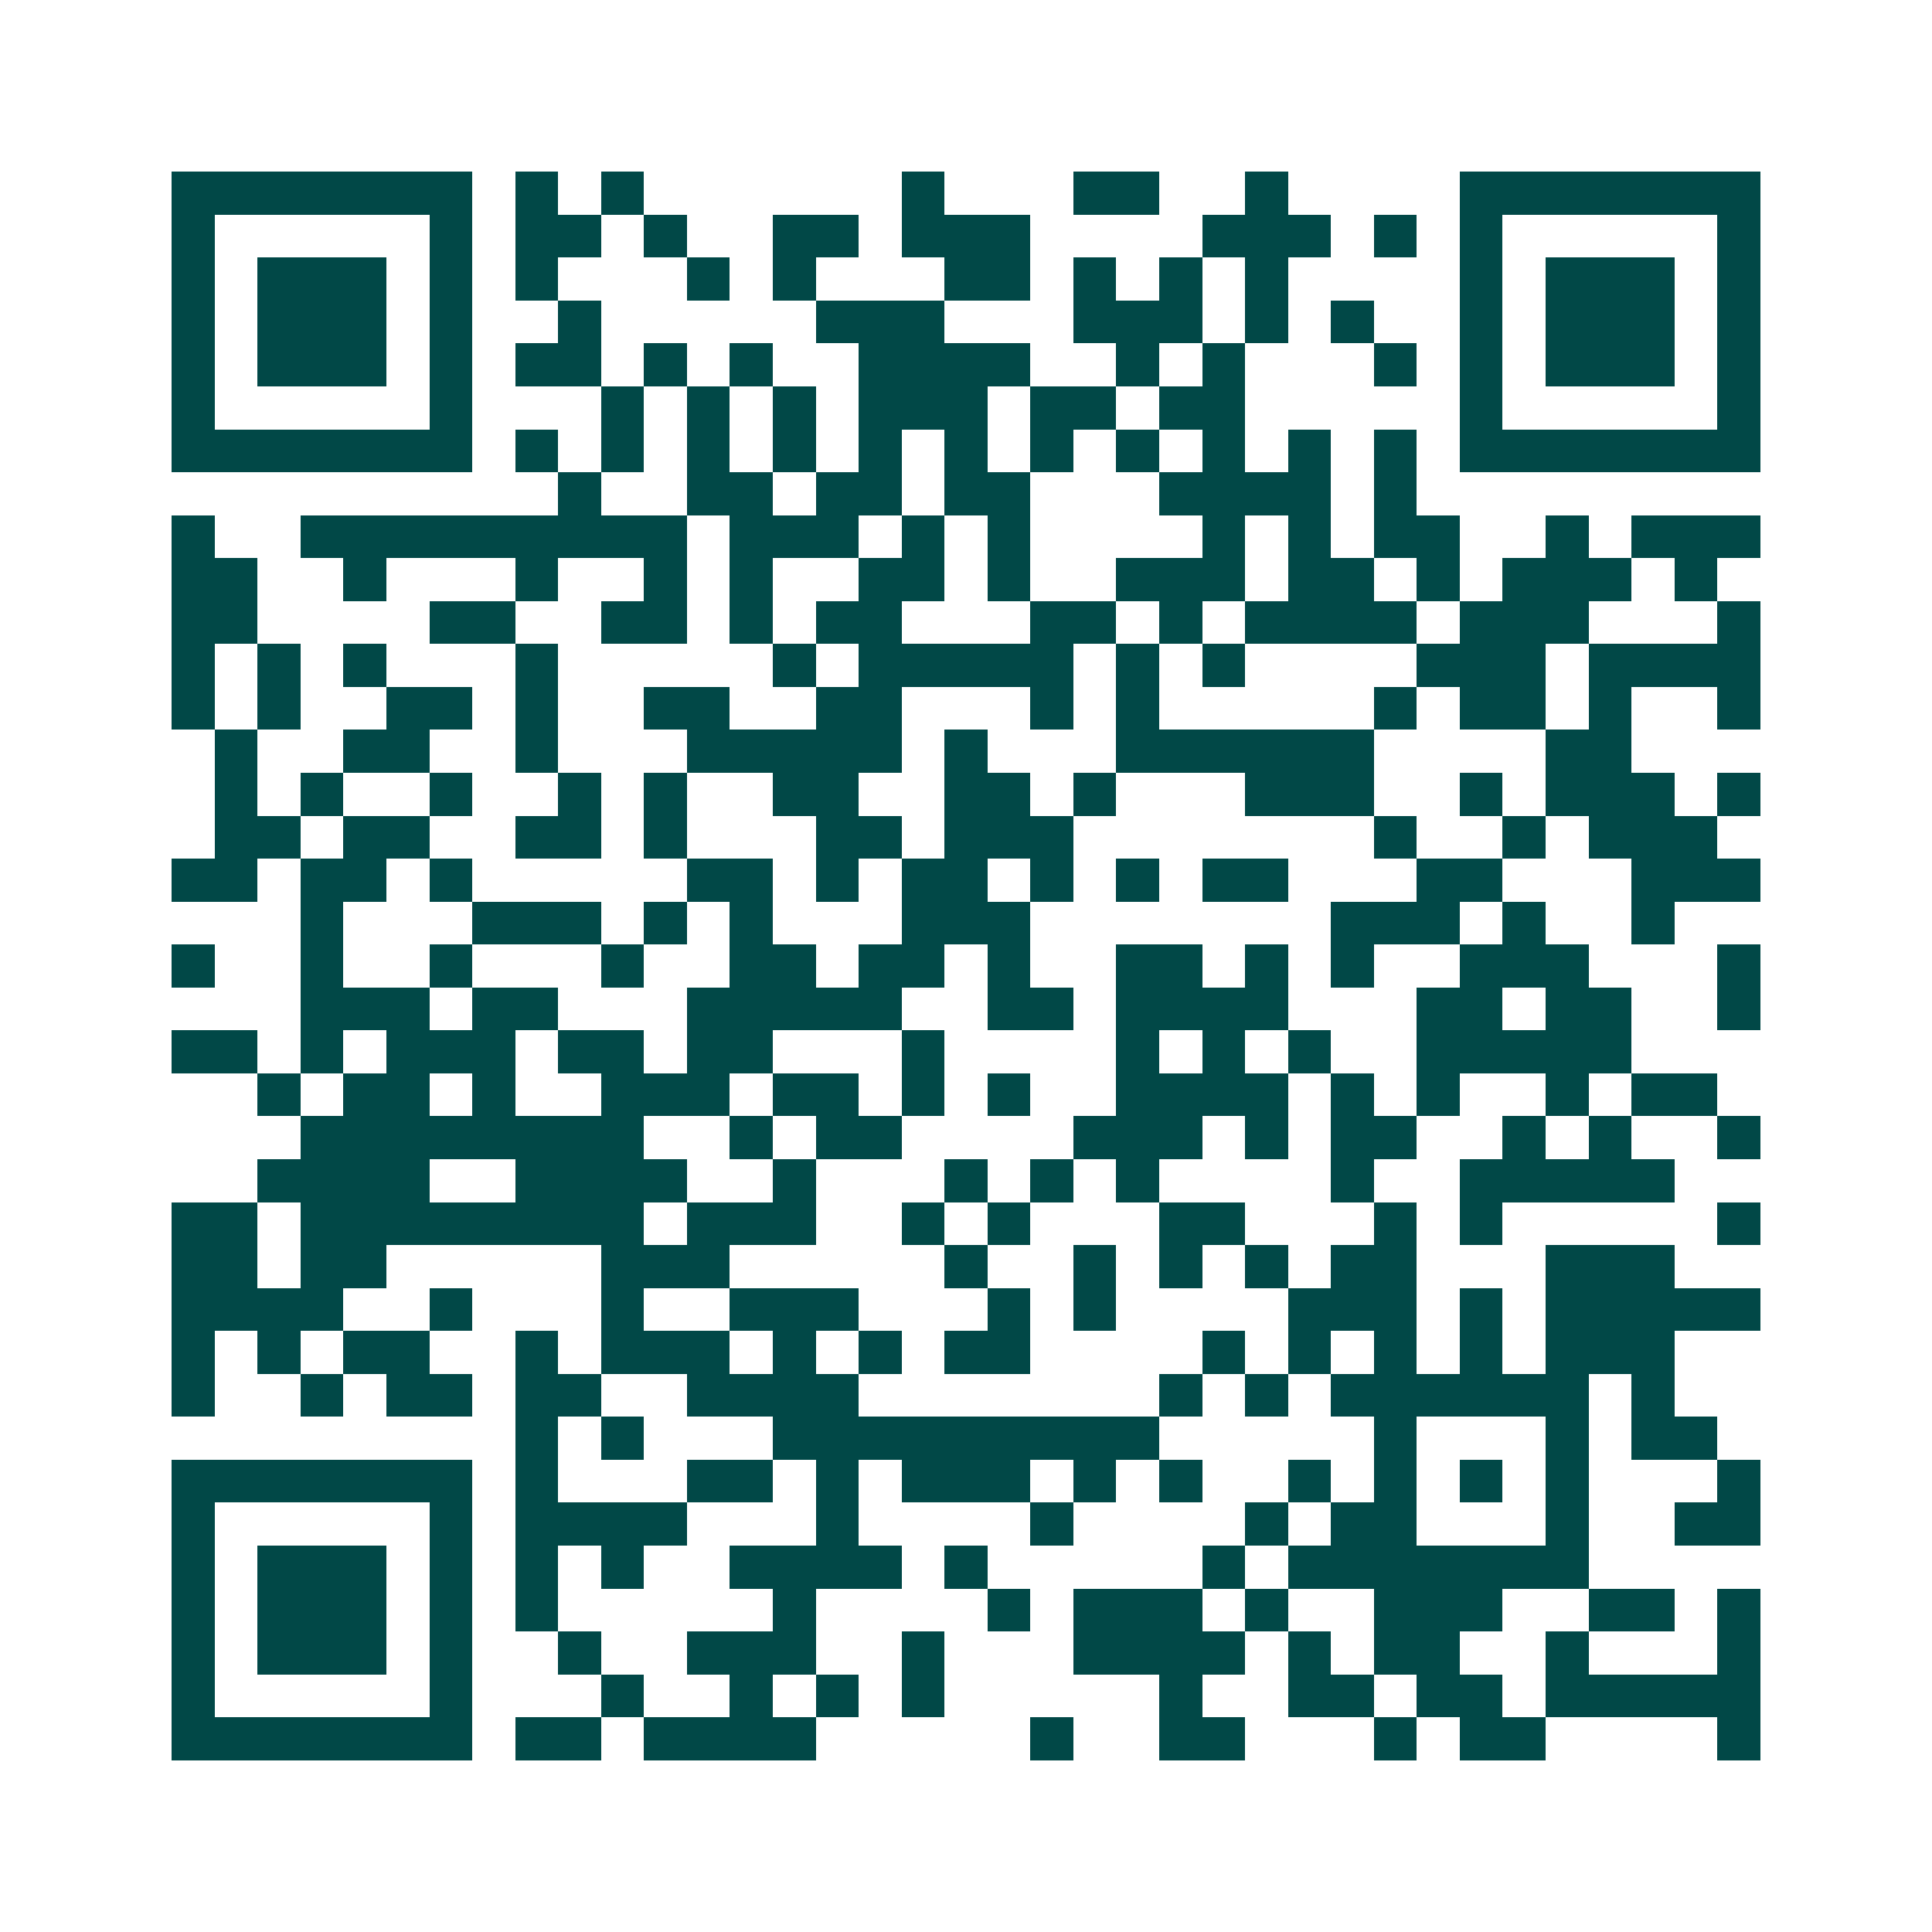 <svg xmlns="http://www.w3.org/2000/svg" width="200" height="200" viewBox="0 0 45 45" shape-rendering="crispEdges"><path fill="#ffffff" d="M0 0h45v45H0z"/><path stroke="#014847" d="M4 4.5h7m1 0h1m1 0h1m6 0h1m3 0h2m2 0h1m4 0h7M4 5.5h1m5 0h1m1 0h2m1 0h1m2 0h2m1 0h3m4 0h3m1 0h1m1 0h1m5 0h1M4 6.5h1m1 0h3m1 0h1m1 0h1m3 0h1m1 0h1m3 0h2m1 0h1m1 0h1m1 0h1m4 0h1m1 0h3m1 0h1M4 7.5h1m1 0h3m1 0h1m2 0h1m5 0h3m3 0h3m1 0h1m1 0h1m2 0h1m1 0h3m1 0h1M4 8.5h1m1 0h3m1 0h1m1 0h2m1 0h1m1 0h1m2 0h4m2 0h1m1 0h1m3 0h1m1 0h1m1 0h3m1 0h1M4 9.5h1m5 0h1m3 0h1m1 0h1m1 0h1m1 0h3m1 0h2m1 0h2m5 0h1m5 0h1M4 10.5h7m1 0h1m1 0h1m1 0h1m1 0h1m1 0h1m1 0h1m1 0h1m1 0h1m1 0h1m1 0h1m1 0h1m1 0h7M13 11.5h1m2 0h2m1 0h2m1 0h2m3 0h4m1 0h1M4 12.5h1m2 0h9m1 0h3m1 0h1m1 0h1m4 0h1m1 0h1m1 0h2m2 0h1m1 0h3M4 13.5h2m2 0h1m3 0h1m2 0h1m1 0h1m2 0h2m1 0h1m2 0h3m1 0h2m1 0h1m1 0h3m1 0h1M4 14.5h2m4 0h2m2 0h2m1 0h1m1 0h2m3 0h2m1 0h1m1 0h4m1 0h3m3 0h1M4 15.5h1m1 0h1m1 0h1m3 0h1m5 0h1m1 0h5m1 0h1m1 0h1m4 0h3m1 0h4M4 16.5h1m1 0h1m2 0h2m1 0h1m2 0h2m2 0h2m3 0h1m1 0h1m5 0h1m1 0h2m1 0h1m2 0h1M5 17.5h1m2 0h2m2 0h1m3 0h5m1 0h1m3 0h6m4 0h2M5 18.5h1m1 0h1m2 0h1m2 0h1m1 0h1m2 0h2m2 0h2m1 0h1m3 0h3m2 0h1m1 0h3m1 0h1M5 19.5h2m1 0h2m2 0h2m1 0h1m3 0h2m1 0h3m7 0h1m2 0h1m1 0h3M4 20.5h2m1 0h2m1 0h1m5 0h2m1 0h1m1 0h2m1 0h1m1 0h1m1 0h2m3 0h2m3 0h3M7 21.5h1m3 0h3m1 0h1m1 0h1m3 0h3m7 0h3m1 0h1m2 0h1M4 22.5h1m2 0h1m2 0h1m3 0h1m2 0h2m1 0h2m1 0h1m2 0h2m1 0h1m1 0h1m2 0h3m3 0h1M7 23.5h3m1 0h2m3 0h5m2 0h2m1 0h4m3 0h2m1 0h2m2 0h1M4 24.5h2m1 0h1m1 0h3m1 0h2m1 0h2m3 0h1m4 0h1m1 0h1m1 0h1m2 0h5M6 25.5h1m1 0h2m1 0h1m2 0h3m1 0h2m1 0h1m1 0h1m2 0h4m1 0h1m1 0h1m2 0h1m1 0h2M7 26.5h8m2 0h1m1 0h2m4 0h3m1 0h1m1 0h2m2 0h1m1 0h1m2 0h1M6 27.5h4m2 0h4m2 0h1m3 0h1m1 0h1m1 0h1m4 0h1m2 0h5M4 28.5h2m1 0h8m1 0h3m2 0h1m1 0h1m3 0h2m3 0h1m1 0h1m5 0h1M4 29.5h2m1 0h2m5 0h3m5 0h1m2 0h1m1 0h1m1 0h1m1 0h2m3 0h3M4 30.5h4m2 0h1m3 0h1m2 0h3m3 0h1m1 0h1m4 0h3m1 0h1m1 0h5M4 31.5h1m1 0h1m1 0h2m2 0h1m1 0h3m1 0h1m1 0h1m1 0h2m4 0h1m1 0h1m1 0h1m1 0h1m1 0h3M4 32.5h1m2 0h1m1 0h2m1 0h2m2 0h4m7 0h1m1 0h1m1 0h6m1 0h1M12 33.5h1m1 0h1m3 0h9m5 0h1m3 0h1m1 0h2M4 34.5h7m1 0h1m3 0h2m1 0h1m1 0h3m1 0h1m1 0h1m2 0h1m1 0h1m1 0h1m1 0h1m3 0h1M4 35.5h1m5 0h1m1 0h4m3 0h1m4 0h1m4 0h1m1 0h2m3 0h1m2 0h2M4 36.5h1m1 0h3m1 0h1m1 0h1m1 0h1m2 0h4m1 0h1m5 0h1m1 0h7M4 37.5h1m1 0h3m1 0h1m1 0h1m5 0h1m4 0h1m1 0h3m1 0h1m2 0h3m2 0h2m1 0h1M4 38.5h1m1 0h3m1 0h1m2 0h1m2 0h3m2 0h1m3 0h4m1 0h1m1 0h2m2 0h1m3 0h1M4 39.5h1m5 0h1m3 0h1m2 0h1m1 0h1m1 0h1m5 0h1m2 0h2m1 0h2m1 0h5M4 40.5h7m1 0h2m1 0h4m5 0h1m2 0h2m3 0h1m1 0h2m4 0h1"/></svg>
